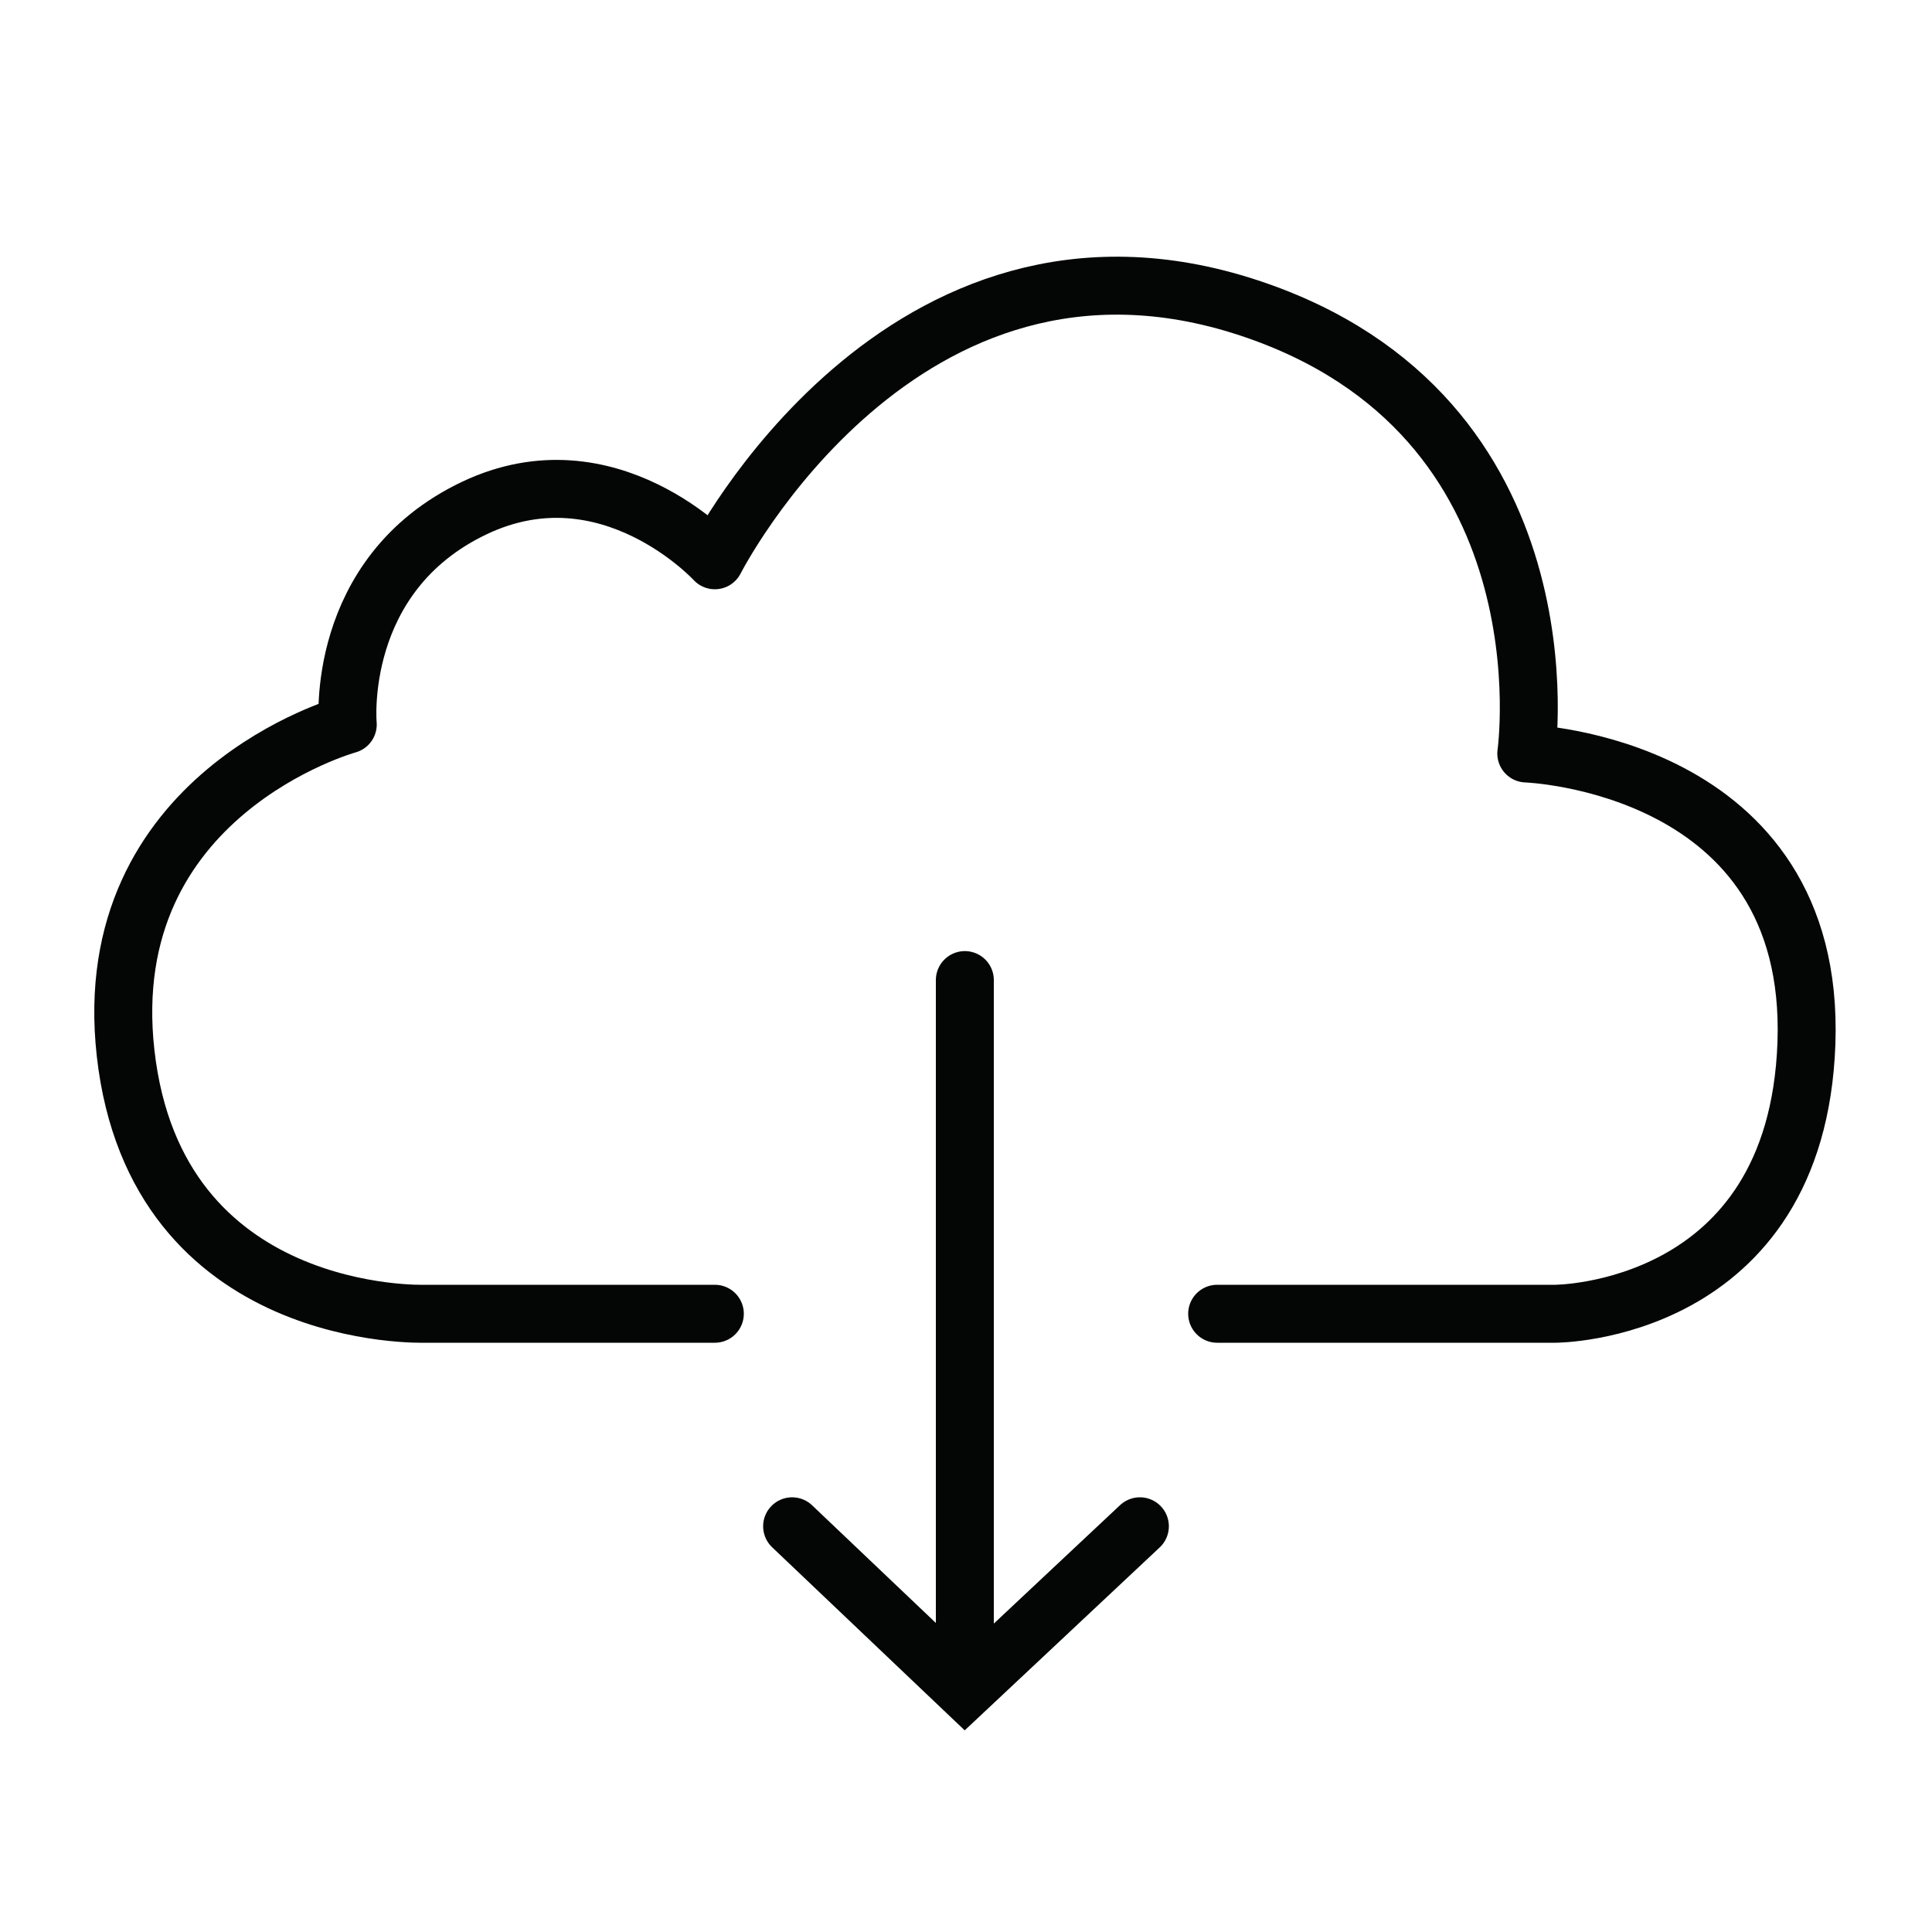 <?xml version="1.0" encoding="UTF-8" standalone="no"?>
<svg
   xmlns:rdf="http://www.w3.org/1999/02/22-rdf-syntax-ns#"
   xmlns:svg="http://www.w3.org/2000/svg"
   xmlns="http://www.w3.org/2000/svg"
   viewBox="0 0 250 250"
   height="250"
   width="250"
   xml:space="preserve"
   version="1.1"
   id="svg2"><defs
     id="defs6" /><g
     transform="matrix(1.25,0,0,-1.25,0,250)"
     id="g10"><g
       transform="scale(0.1,0.1)"
       id="g12"><path
         id="path14"
         style="fill:none;stroke:#040606;stroke-width:60;stroke-linecap:round;stroke-linejoin:round;stroke-miterlimit:4;stroke-dasharray:none;stroke-opacity:1"
         d="m 740,640 -300,0 c 0,0 -278.734,-9.859 -310,270 -30,268.53 230,340 230,340 0,0 -14.422,155.05 131.262,224.18 C 630,1540 740,1420 740,1420 c 0,0 192.816,380.11 552.91,261.26 C 1630,1570 1580,1220 1580,1220 c 0,0 300.35,-10.18 290,-300 -10,-280 -260,-280 -260,-280 l -350,0" /><path
         id="path16"
         style="fill:none;stroke:#040606;stroke-width:60;stroke-linecap:round;stroke-linejoin:miter;stroke-miterlimit:4;stroke-dasharray:none;stroke-opacity:1"
         d="m 998.797,985.43 0,-731.258" /><path
         id="path18"
         style="fill:none;stroke:#040606;stroke-width:60;stroke-linecap:round;stroke-linejoin:miter;stroke-miterlimit:4;stroke-dasharray:none;stroke-opacity:1"
         d="M 820,420 998.797,250 1180,420" /></g></g></svg>